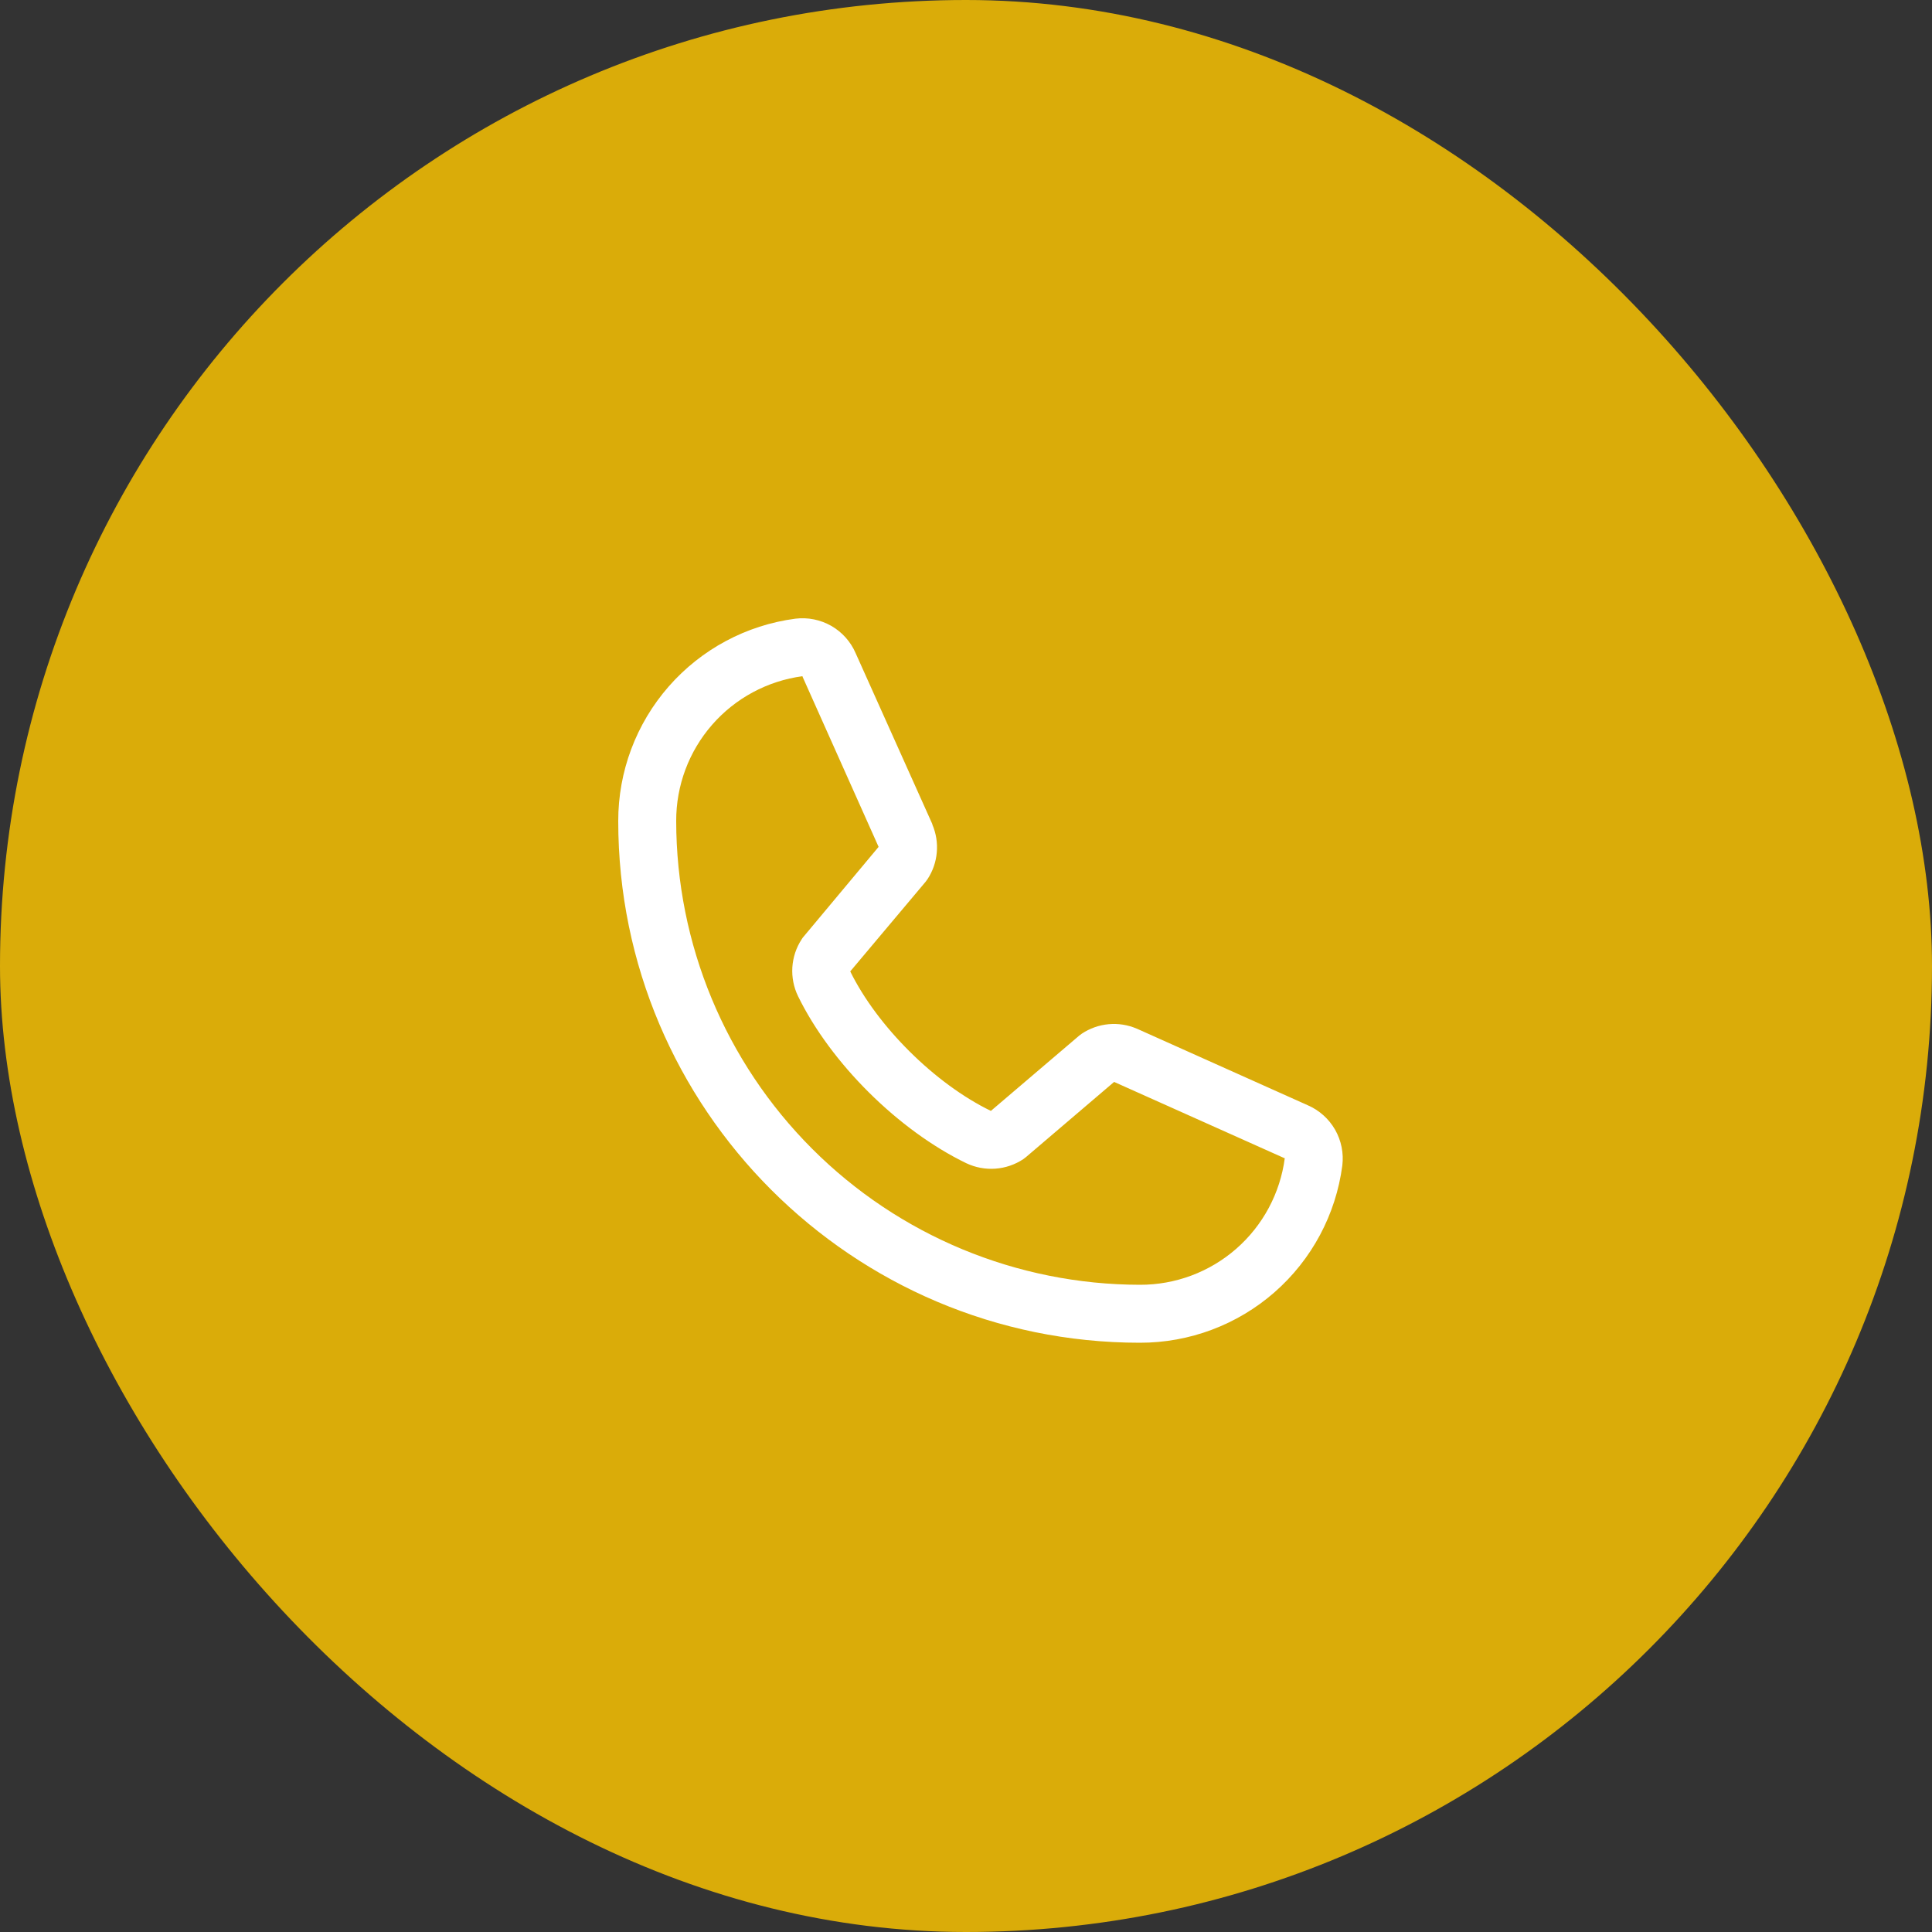<?xml version="1.0" encoding="UTF-8"?> <svg xmlns="http://www.w3.org/2000/svg" width="50" height="50" viewBox="0 0 50 50" fill="none"><rect x="0" y="0" width="50" height="50" fill="#333333" stroke="none"/><rect width="50" height="50" rx="25" fill="#DAAC09"></rect><path d="M33.847 28.605L29.431 26.626L29.418 26.621C29.189 26.523 28.939 26.483 28.691 26.506C28.442 26.529 28.204 26.614 27.996 26.752C27.972 26.768 27.948 26.786 27.926 26.805L25.644 28.75C24.198 28.048 22.706 26.566 22.004 25.14L23.952 22.823C23.971 22.799 23.988 22.776 24.005 22.751C24.141 22.544 24.223 22.307 24.244 22.06C24.266 21.814 24.226 21.566 24.129 21.339V21.328L22.144 16.904C22.016 16.607 21.794 16.359 21.514 16.198C21.233 16.038 20.907 15.972 20.586 16.011C19.316 16.178 18.15 16.802 17.306 17.766C16.462 18.73 15.998 19.968 16 21.25C16 28.694 22.056 34.75 29.5 34.75C30.781 34.752 32.02 34.288 32.984 33.444C33.948 32.6 34.572 31.434 34.739 30.164C34.778 29.842 34.712 29.517 34.552 29.236C34.391 28.956 34.144 28.734 33.847 28.605ZM29.5 33.25C26.319 33.246 23.268 31.981 21.019 29.731C18.769 27.482 17.503 24.431 17.5 21.25C17.497 20.334 17.826 19.449 18.428 18.759C19.029 18.069 19.862 17.621 20.769 17.5C20.769 17.504 20.769 17.507 20.769 17.511L22.738 21.917L20.8 24.237C20.78 24.259 20.762 24.283 20.747 24.309C20.605 24.525 20.523 24.775 20.506 25.032C20.49 25.29 20.54 25.548 20.653 25.781C21.502 27.518 23.253 29.255 25.008 30.104C25.243 30.215 25.502 30.264 25.761 30.245C26.02 30.226 26.269 30.141 26.485 29.997C26.509 29.98 26.532 29.963 26.554 29.944L28.833 28L33.24 29.973H33.25C33.13 30.882 32.683 31.716 31.993 32.319C31.303 32.922 30.417 33.253 29.5 33.25Z" fill="white"></path></svg> 